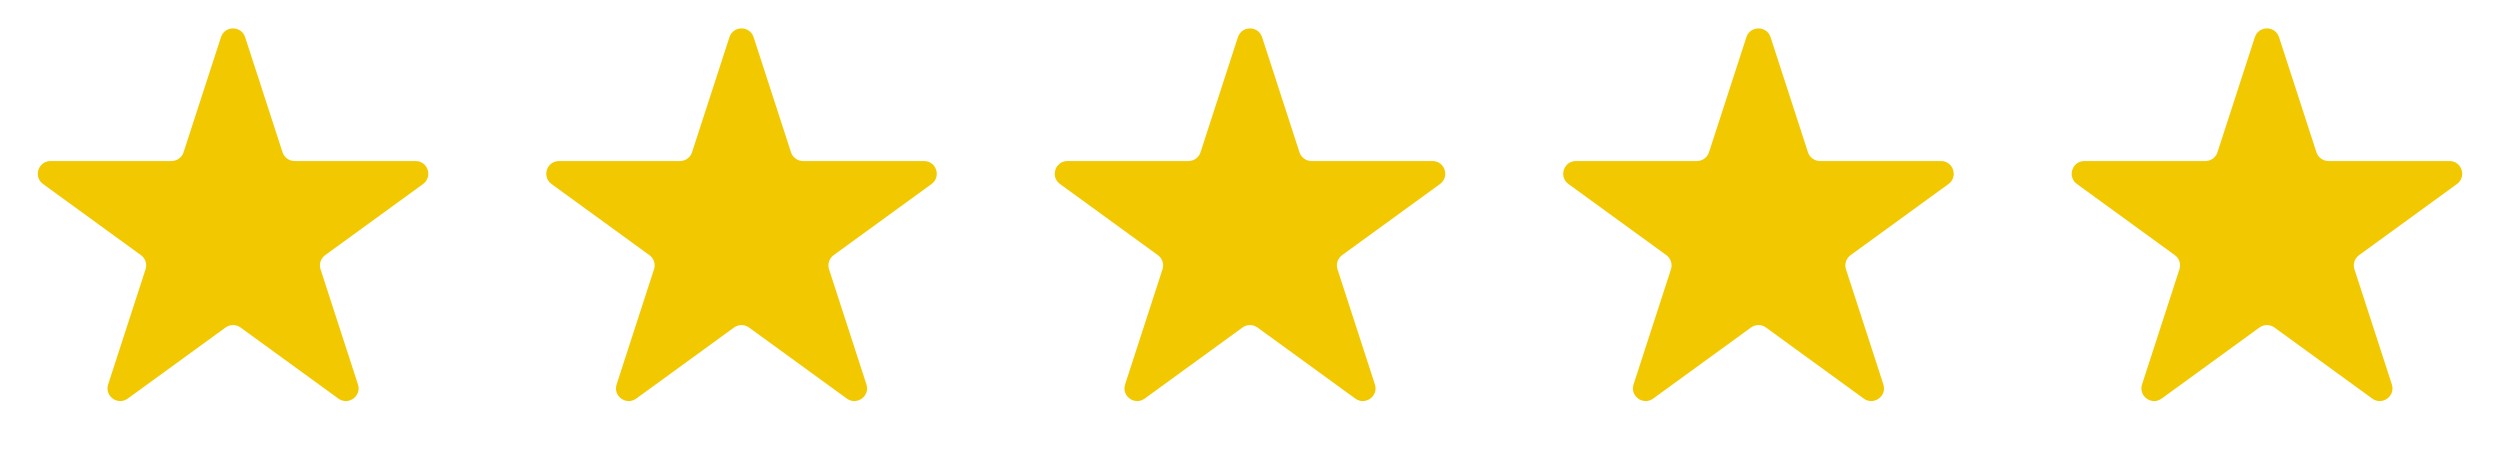<svg xmlns="http://www.w3.org/2000/svg" width="118" height="22" viewBox="0 0 118 22" fill="none"><path d="M10.429 1.756C10.609 1.203 11.391 1.203 11.571 1.756L13.335 7.186C13.415 7.433 13.646 7.601 13.906 7.601H19.615C20.196 7.601 20.438 8.345 19.968 8.686L15.349 12.042C15.138 12.195 15.05 12.466 15.131 12.713L16.895 18.143C17.075 18.696 16.442 19.155 15.972 18.814L11.353 15.458C11.142 15.305 10.858 15.305 10.647 15.458L6.028 18.814C5.558 19.155 4.925 18.696 5.105 18.143L6.869 12.713C6.95 12.466 6.862 12.195 6.651 12.042L2.032 8.686C1.562 8.345 1.804 7.601 2.385 7.601H8.094C8.354 7.601 8.585 7.433 8.665 7.186L10.429 1.756Z" fill="#F2C900"></path><path d="M34.429 1.756C34.609 1.203 35.391 1.203 35.571 1.756L37.335 7.186C37.415 7.433 37.646 7.601 37.906 7.601H43.615C44.196 7.601 44.438 8.345 43.968 8.686L39.349 12.042C39.138 12.195 39.05 12.466 39.131 12.713L40.895 18.143C41.075 18.696 40.442 19.155 39.972 18.814L35.353 15.458C35.142 15.305 34.858 15.305 34.647 15.458L30.028 18.814C29.558 19.155 28.925 18.696 29.105 18.143L30.869 12.713C30.95 12.466 30.862 12.195 30.651 12.042L26.032 8.686C25.562 8.345 25.804 7.601 26.385 7.601H32.094C32.354 7.601 32.585 7.433 32.665 7.186L34.429 1.756Z" fill="#F2C900"></path><path d="M58.429 1.756C58.609 1.203 59.391 1.203 59.571 1.756L61.335 7.186C61.415 7.433 61.646 7.601 61.906 7.601H67.615C68.196 7.601 68.438 8.345 67.968 8.686L63.349 12.042C63.138 12.195 63.05 12.466 63.131 12.713L64.895 18.143C65.075 18.696 64.442 19.155 63.972 18.814L59.353 15.458C59.142 15.305 58.858 15.305 58.647 15.458L54.028 18.814C53.558 19.155 52.925 18.696 53.105 18.143L54.869 12.713C54.95 12.466 54.862 12.195 54.651 12.042L50.032 8.686C49.562 8.345 49.804 7.601 50.385 7.601H56.094C56.354 7.601 56.585 7.433 56.665 7.186L58.429 1.756Z" fill="#F2C900"></path><path d="M82.429 1.756C82.609 1.203 83.391 1.203 83.571 1.756L85.335 7.186C85.415 7.433 85.646 7.601 85.906 7.601H91.615C92.196 7.601 92.438 8.345 91.968 8.686L87.349 12.042C87.138 12.195 87.05 12.466 87.131 12.713L88.895 18.143C89.075 18.696 88.442 19.155 87.972 18.814L83.353 15.458C83.142 15.305 82.858 15.305 82.647 15.458L78.028 18.814C77.558 19.155 76.925 18.696 77.105 18.143L78.869 12.713C78.95 12.466 78.862 12.195 78.651 12.042L74.032 8.686C73.562 8.345 73.804 7.601 74.385 7.601H80.094C80.354 7.601 80.585 7.433 80.665 7.186L82.429 1.756Z" fill="#F2C900"></path><path d="M106.429 1.756C106.609 1.203 107.391 1.203 107.571 1.756L109.335 7.186C109.415 7.433 109.646 7.601 109.906 7.601H115.615C116.196 7.601 116.438 8.345 115.968 8.686L111.349 12.042C111.138 12.195 111.05 12.466 111.131 12.713L112.895 18.143C113.075 18.696 112.442 19.155 111.972 18.814L107.353 15.458C107.142 15.305 106.858 15.305 106.647 15.458L102.028 18.814C101.558 19.155 100.925 18.696 101.105 18.143L102.869 12.713C102.95 12.466 102.862 12.195 102.651 12.042L98.032 8.686C97.562 8.345 97.804 7.601 98.385 7.601H104.094C104.354 7.601 104.585 7.433 104.665 7.186L106.429 1.756Z" fill="#F2C900"></path></svg>